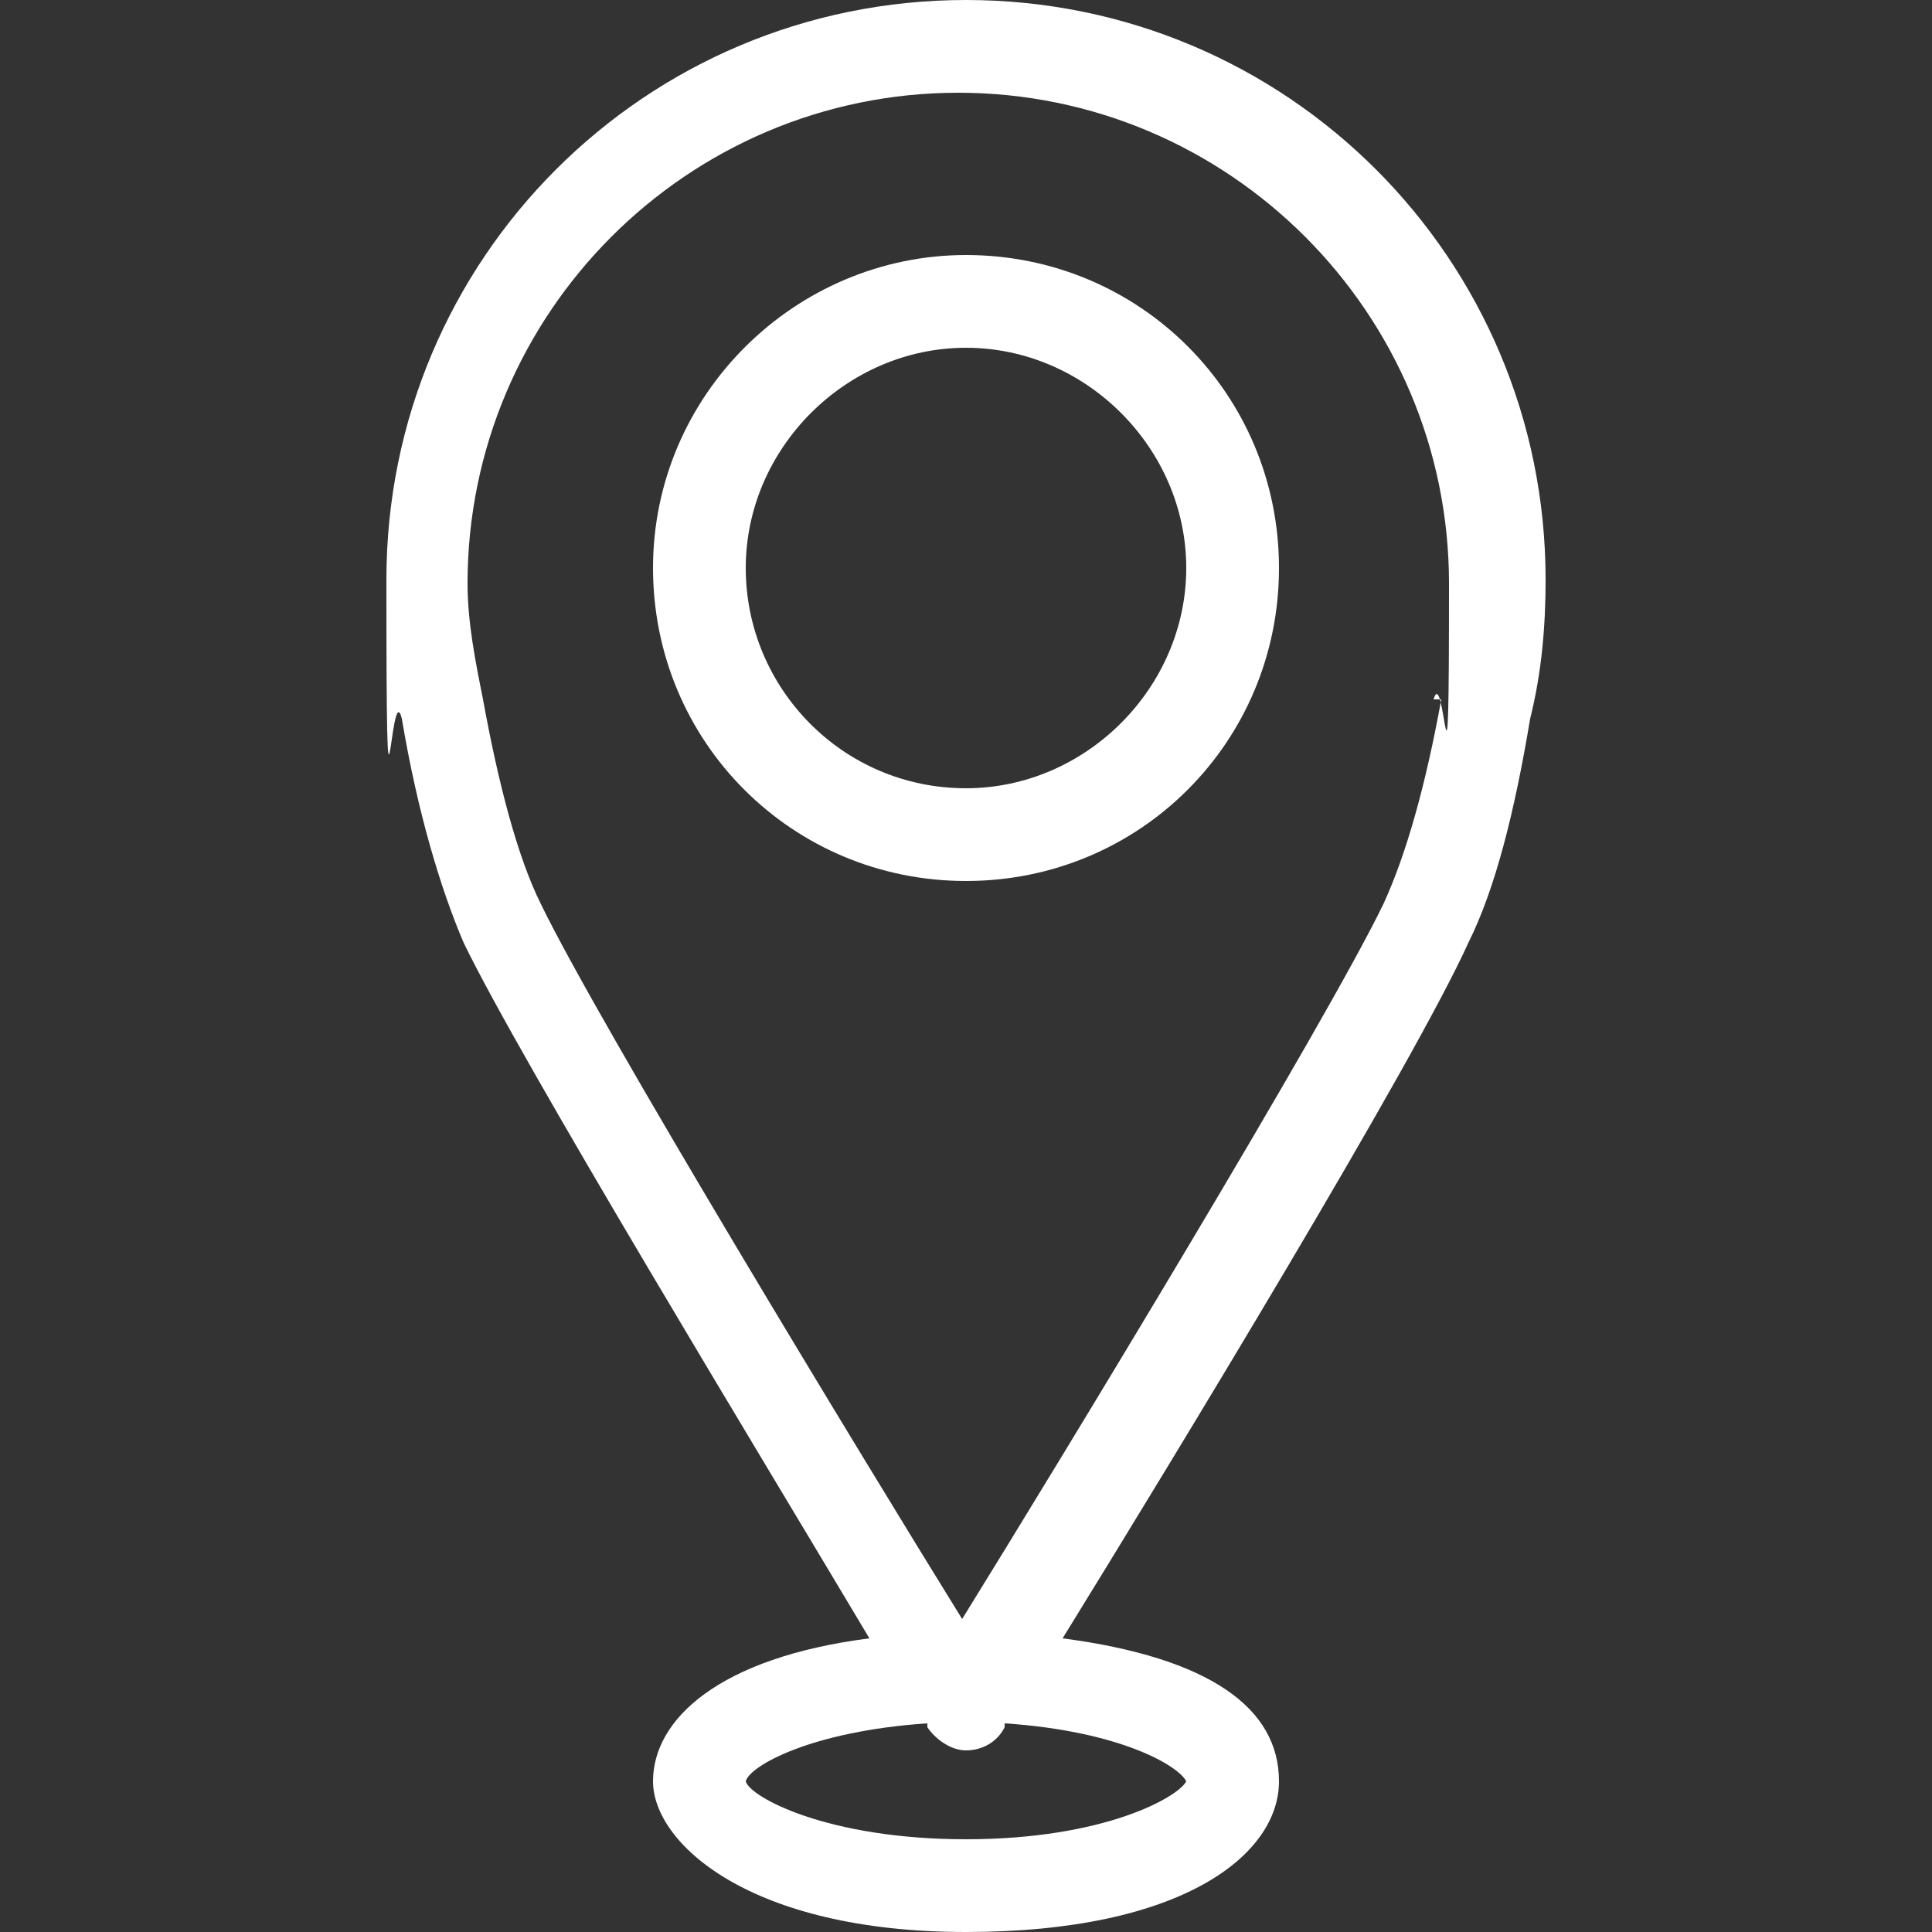 <?xml version="1.0" encoding="UTF-8"?>
<svg id="Layer_1" xmlns="http://www.w3.org/2000/svg" version="1.1" viewBox="0 0 50 50">
  <rect x="0" y="0" width="50" height="50" fill="#333333" stroke="none"/>
  <!-- Generator: Adobe Illustrator 29.1.0, SVG Export Plug-In . SVG Version: 2.1.0 Build 142)  -->
  <defs>
    <style>
      .st0 {
        fill: #fff;
      }
    </style>
  </defs>
  <path class="st0" d="M39.6,18.6c.3-1.2.4-2.4.4-3.6,0-8.3-6.7-15-15-15s-15,6.7-15,15,.1,2.4.4,3.6c.4,2.4,1,4.4,1.6,5.8,1.5,3.1,7.7,13.3,10.5,18-3.9.5-5.6,2.1-5.6,3.7s2.5,3.9,8.1,3.9,8.1-2,8.1-3.9-1.8-3.2-5.6-3.7c2.9-4.7,9.1-14.9,10.5-18,.7-1.4,1.2-3.4,1.6-5.8ZM30.7,46.1c-.2.4-2.1,1.5-5.7,1.5s-5.6-1.1-5.7-1.5c.1-.4,1.7-1.3,4.7-1.5,0,0,0,.1,0,.1.2.3.6.6,1,.6s.8-.2,1-.6c0,0,0,0,0-.1,3,.2,4.5,1.1,4.7,1.5ZM37.3,18.1s0,0,0,0c-.4,2.2-.9,4-1.5,5.3-1.5,3.1-8.3,14.3-10.9,18.5-2.6-4.2-9.4-15.4-10.9-18.5-.6-1.2-1.1-3.1-1.5-5.3,0,0,0,0,0,0-.2-1-.4-2-.4-3,0-7,5.7-12.7,12.7-12.7s12.7,5.7,12.7,12.7-.1,2-.4,3Z"/>
  <path class="st0" d="M25,6.6c-4.4,0-8.1,3.6-8.1,8.1s3.6,8.1,8.1,8.1,8.1-3.6,8.1-8.1-3.6-8.1-8.1-8.1ZM25,20.4c-3.2,0-5.7-2.6-5.7-5.7s2.6-5.7,5.7-5.7,5.7,2.6,5.7,5.7-2.6,5.7-5.7,5.7Z"/>
</svg>